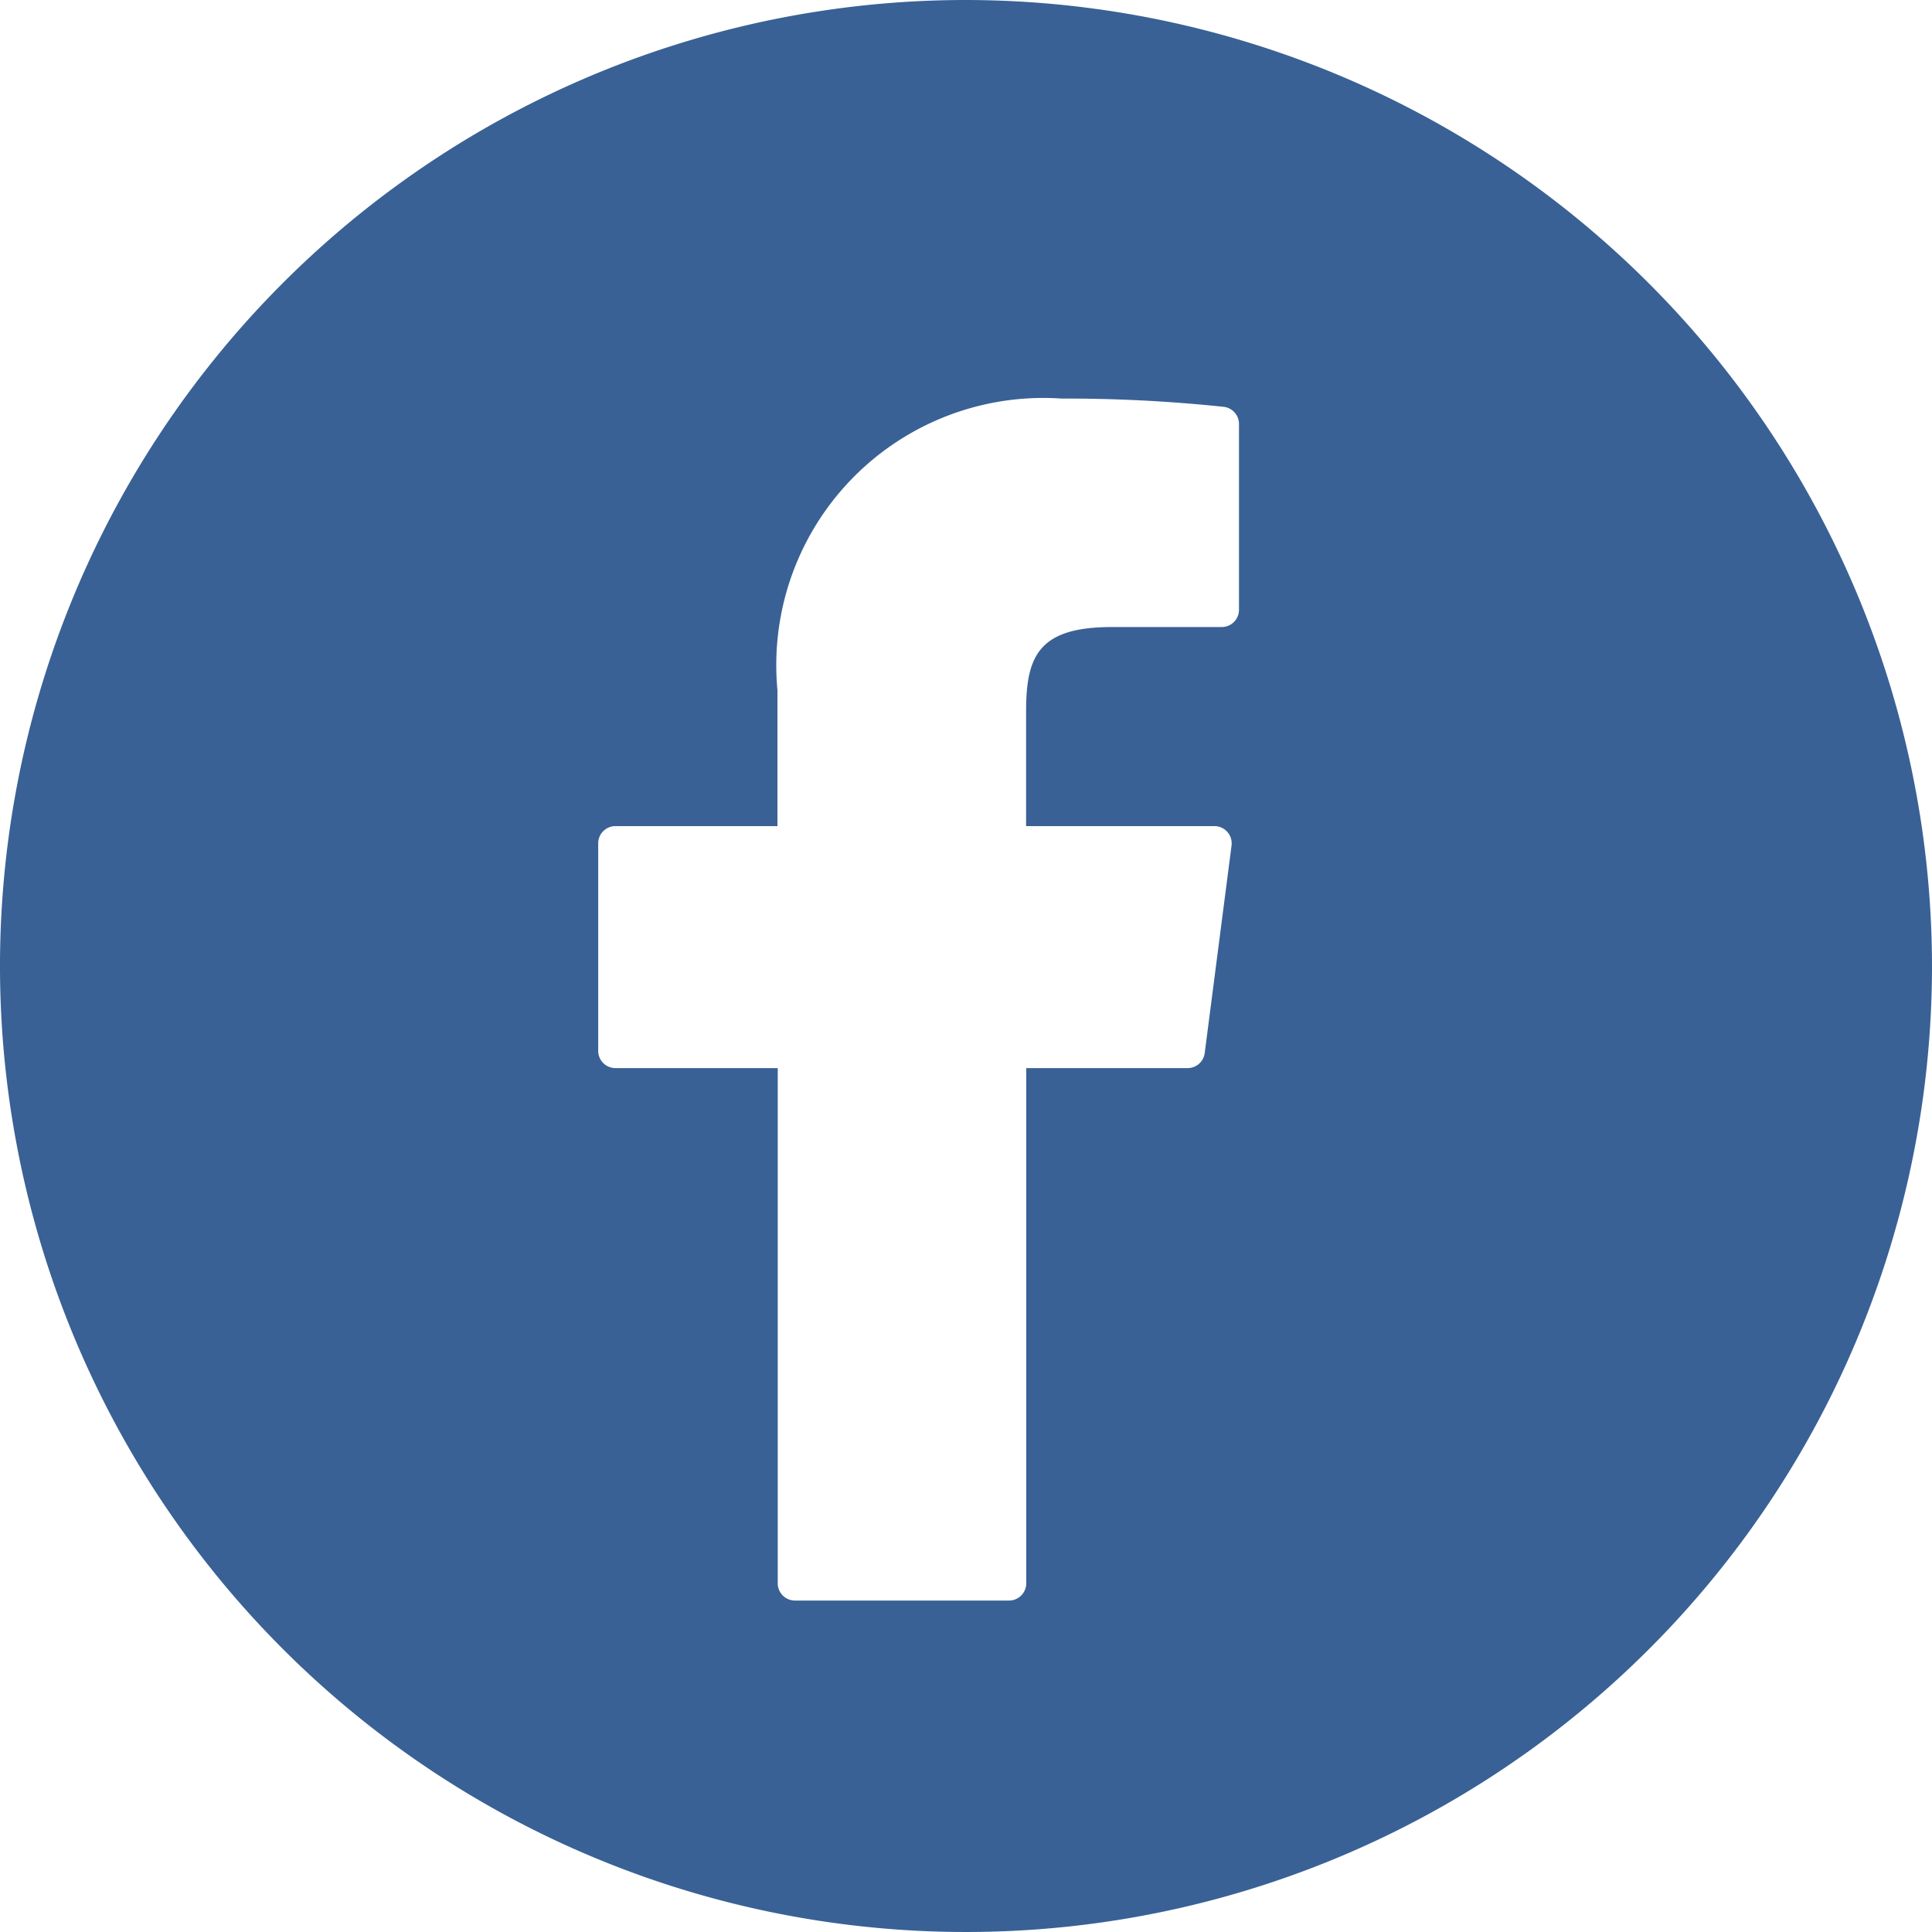 <?xml version="1.0" encoding="UTF-8"?>
<svg xmlns="http://www.w3.org/2000/svg" width="27" height="27" viewBox="0 0 27 27">
  <path id="facebook-icon" d="M21.49,7.989a13.5,13.5,0,1,0,13.5,13.5,13.515,13.515,0,0,0-13.5-13.5Zm3.815,8.522a.241.241,0,0,1-.241.241H23.53c-1.013,0-1.2.394-1.2,1.171v1.611h2.632a.24.24,0,0,1,.181.082.243.243,0,0,1,.058.19l-.375,2.9a.241.241,0,0,1-.239.21H22.332v7.2a.241.241,0,0,1-.241.241H19.1a.241.241,0,0,1-.241-.241v-7.2H16.591a.241.241,0,0,1-.241-.241v-2.9a.241.241,0,0,1,.241-.241h2.264v-1.9a3.733,3.733,0,0,1,3.971-4.075,20.946,20.946,0,0,1,2.27.116.241.241,0,0,1,.209.239Z" transform="translate(-7.99 -7.989)" fill="#396195"></path>
</svg>
